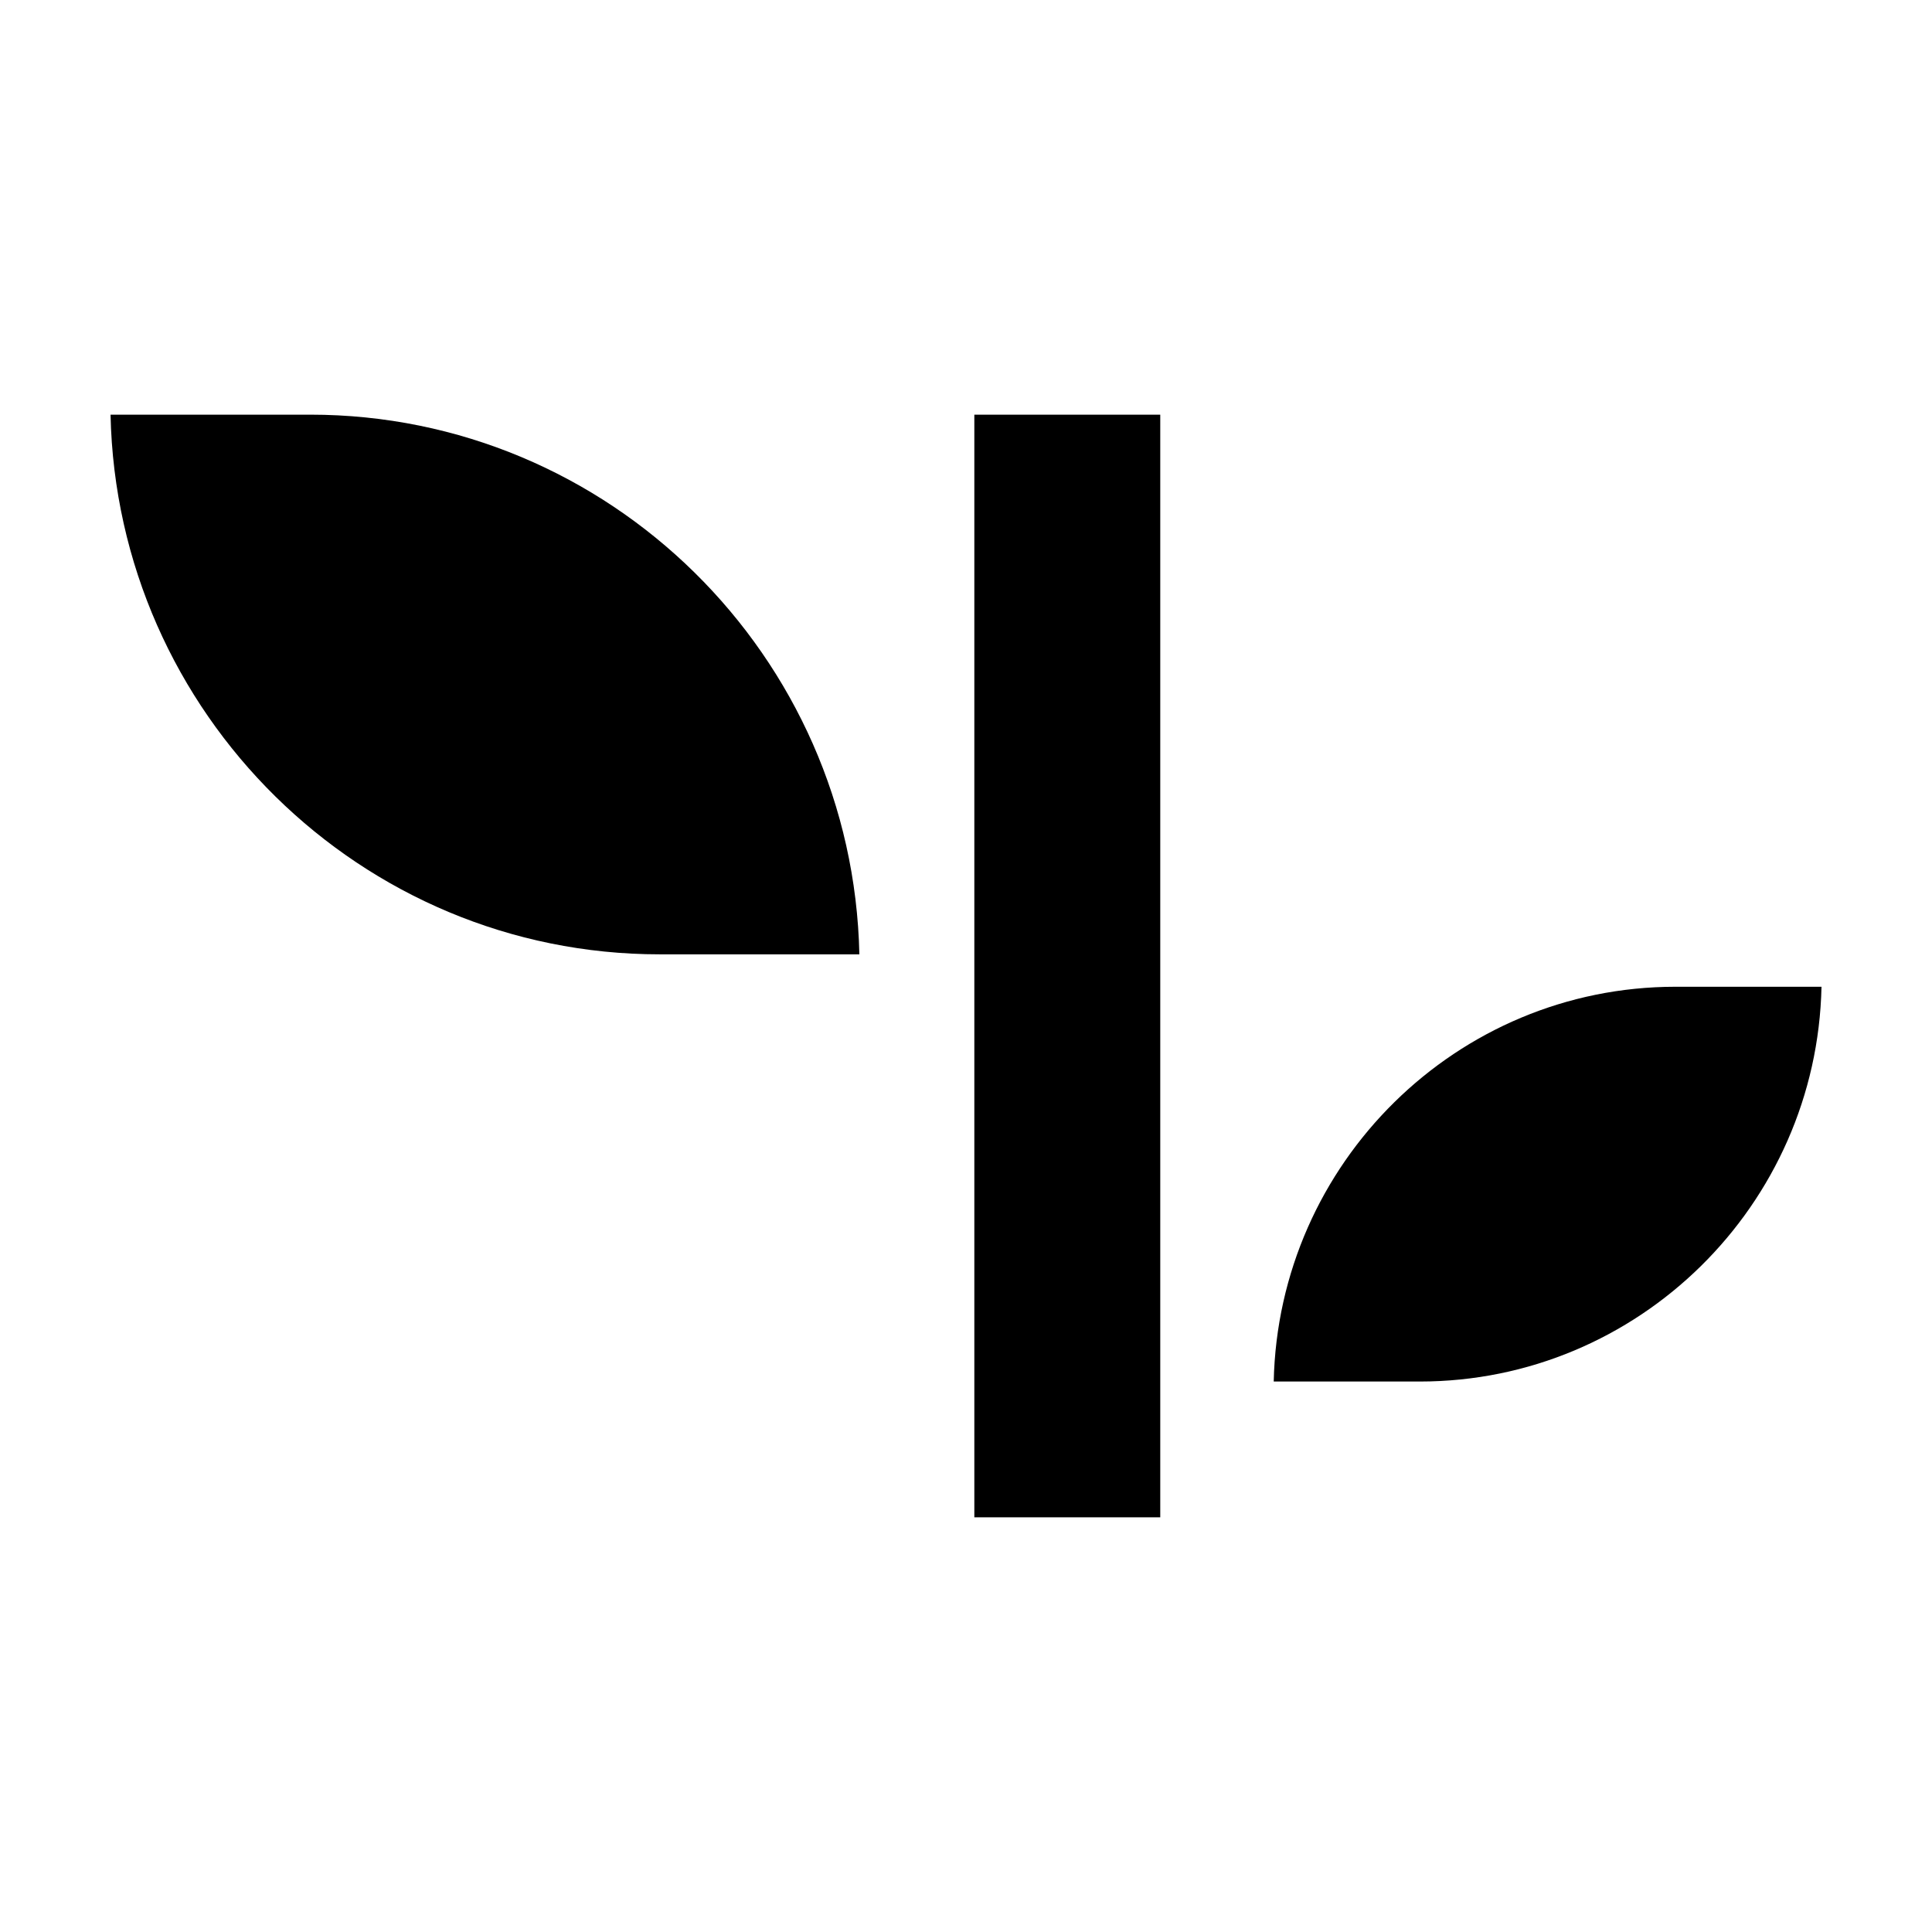 <?xml version="1.0" encoding="UTF-8"?>
<!-- Uploaded to: ICON Repo, www.svgrepo.com, Generator: ICON Repo Mixer Tools -->
<svg fill="#000000" width="800px" height="800px" version="1.1" viewBox="144 144 512 512" xmlns="http://www.w3.org/2000/svg">
 <path d="m588.02 405.5c-57.949 0-105.23 46.715-106.47 104.62h38.707c57.941 0 105.23-46.715 106.46-104.62zm-361.82-151.61h-52.906c1.691 79.152 66.316 143.02 145.54 143.02h52.906c-1.684-79.152-66.316-143.02-145.54-143.02zm176.01 292.21h49.27v-292.21h-49.27z" fill-rule="evenodd"/>
</svg>